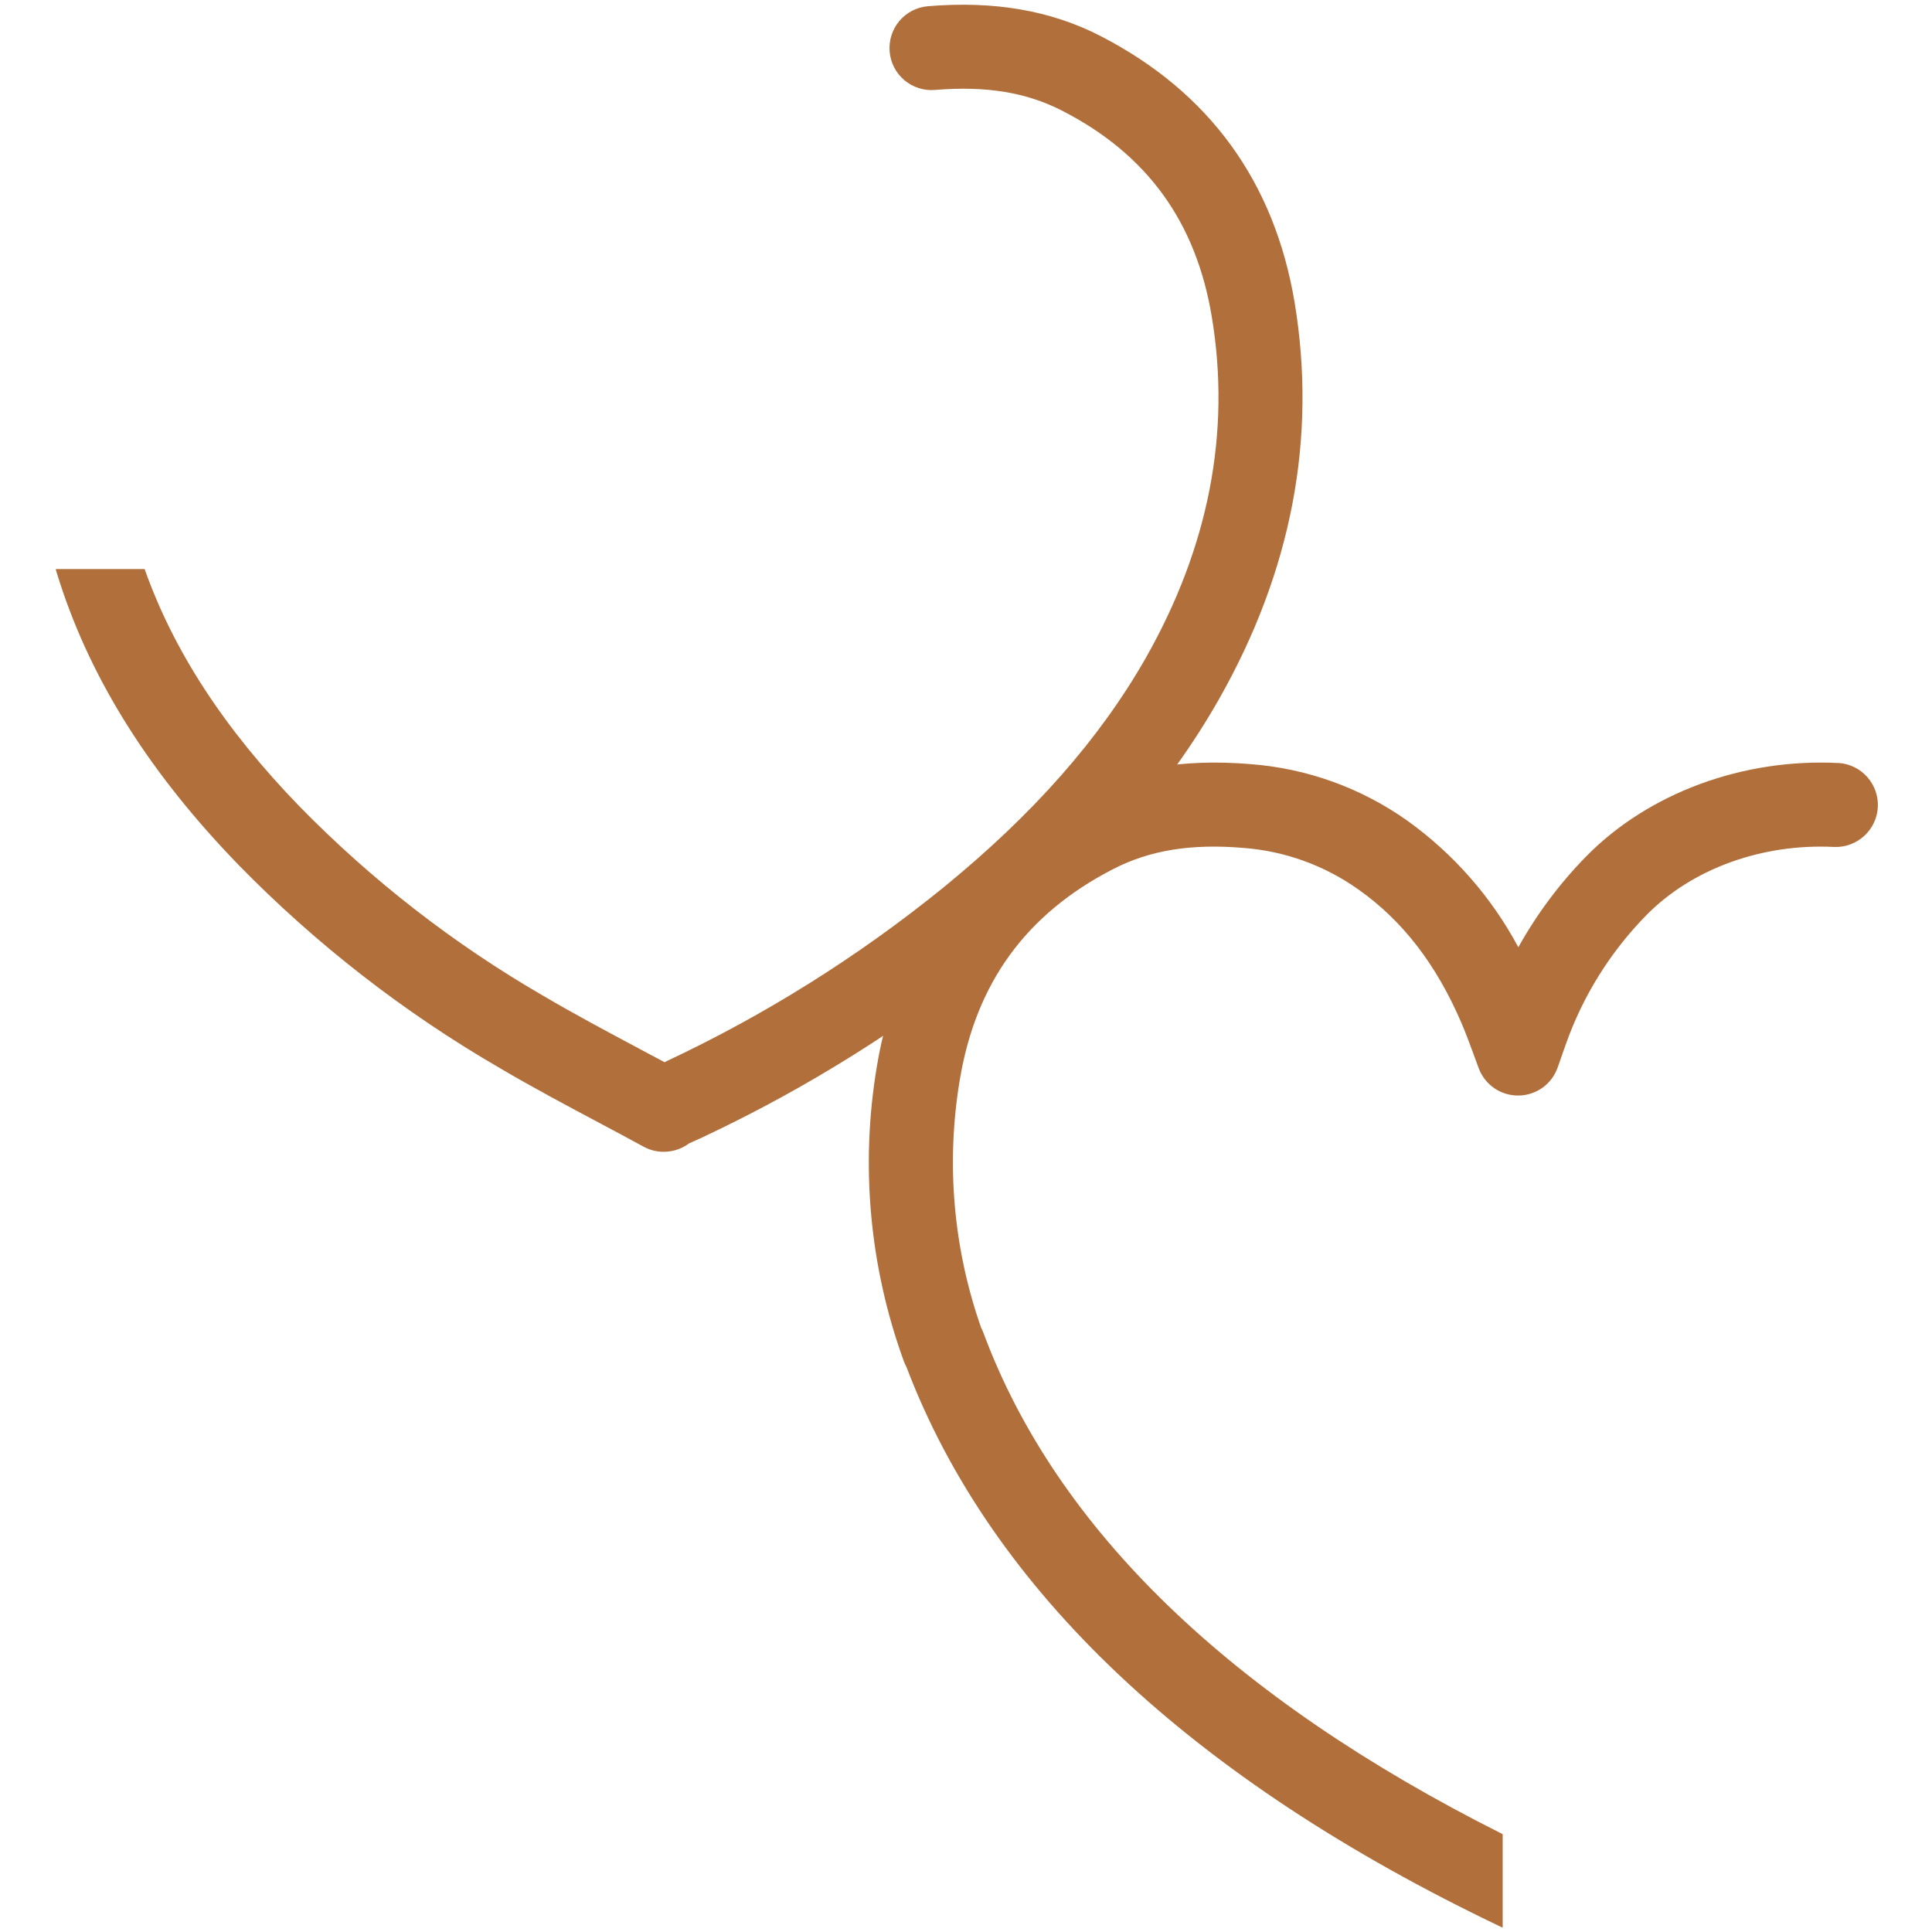 <?xml version="1.0" encoding="UTF-8"?> <svg xmlns="http://www.w3.org/2000/svg" version="1.2" viewBox="0 0 311 311" width="512" height="512"><style> .s0 { fill: #b1703b } </style><path class="s0" d="m296 122.83c-15.43-0.8-30.63 4.82-40.64 15-4.29 4.37-7.97 9.3-10.95 14.65-4.32-8.08-10.44-15.05-17.89-20.39-7.44-5.27-16.17-8.41-25.26-9.09-10.91-0.91-20.18 0.69-28.34 4.91-17.77 9.17-28.46 23.87-31.76 43.7-2.69 15.93-1.2 32.29 4.32 47.48q0.18 0.49 0.43 0.95c13.68 36 45.88 66.36 95.71 90.14l0.27 0.12v-15.05c-43.75-21.95-71.88-49.1-83.62-80.79q-0.15-0.39-0.34-0.75c-4.49-12.79-5.67-26.51-3.43-39.88 2.6-15.6 10.66-26.69 24.63-33.9 5.91-3.06 12.58-4.15 21-3.44 6.67 0.5 13.07 2.81 18.52 6.68 7.09 5 12.51 12 16.57 21.42 0.62 1.45 1.21 3 1.83 4.69q0.49 1.32 1 2.73c0.5 1.29 1.37 2.4 2.52 3.18 1.15 0.78 2.5 1.18 3.88 1.16 1.39-0.01 2.73-0.46 3.86-1.26 1.12-0.81 1.97-1.94 2.43-3.25 0.19-0.54 0.37-1 0.53-1.51 0.27-0.79 0.52-1.49 0.77-2.19 2.75-7.8 7.17-14.9 12.96-20.8 7.34-7.49 18.66-11.6 30.28-11 1.78 0.06 3.5-0.58 4.81-1.78 1.31-1.2 2.1-2.86 2.19-4.64 0.09-1.77-0.52-3.51-1.7-4.84-1.18-1.33-2.83-2.14-4.6-2.26z"></path><path class="s0" d="m208.41 48.75c-3.24-19.47-13.74-33.91-31.19-42.92-8.02-4.14-17.13-5.72-27.84-4.83-1.79 0.15-3.44 1-4.6 2.37-1.16 1.37-1.72 3.15-1.57 4.93 0.14 1.79 1 3.45 2.37 4.61 1.37 1.15 3.14 1.72 4.93 1.57 8.21-0.68 14.73 0.38 20.5 3.36 13.65 7 21.51 17.88 24.05 33.12 3.11 18.62-0.48 37.11-10.65 55-7.42 13-18.06 25.08-32.53 36.89-13.69 11.11-28.68 20.51-44.64 28l-0.24 0.15-4.07-2.17c-5.13-2.74-10.43-5.56-15.46-8.52-14.41-8.34-27.61-18.59-39.25-30.49-12.09-12.47-20.26-25-24.94-38.22h-14.28q0.01 0.08 0 0.17l0.63 2c5.2 16 14.62 30.86 28.79 45.48 12.48 12.77 26.65 23.77 42.1 32.72 5.28 3.11 10.71 6 16 8.81 2.33 1.24 4.74 2.53 7.09 3.81 1.14 0.62 2.43 0.9 3.73 0.8 1.29-0.09 2.53-0.55 3.57-1.33q1.02-0.44 2.11-0.95c16.95-7.96 32.87-17.96 47.41-29.76 15.78-12.89 27.47-26.19 35.72-40.67 11.77-20.68 15.85-42.17 12.26-63.93z"></path></svg> 